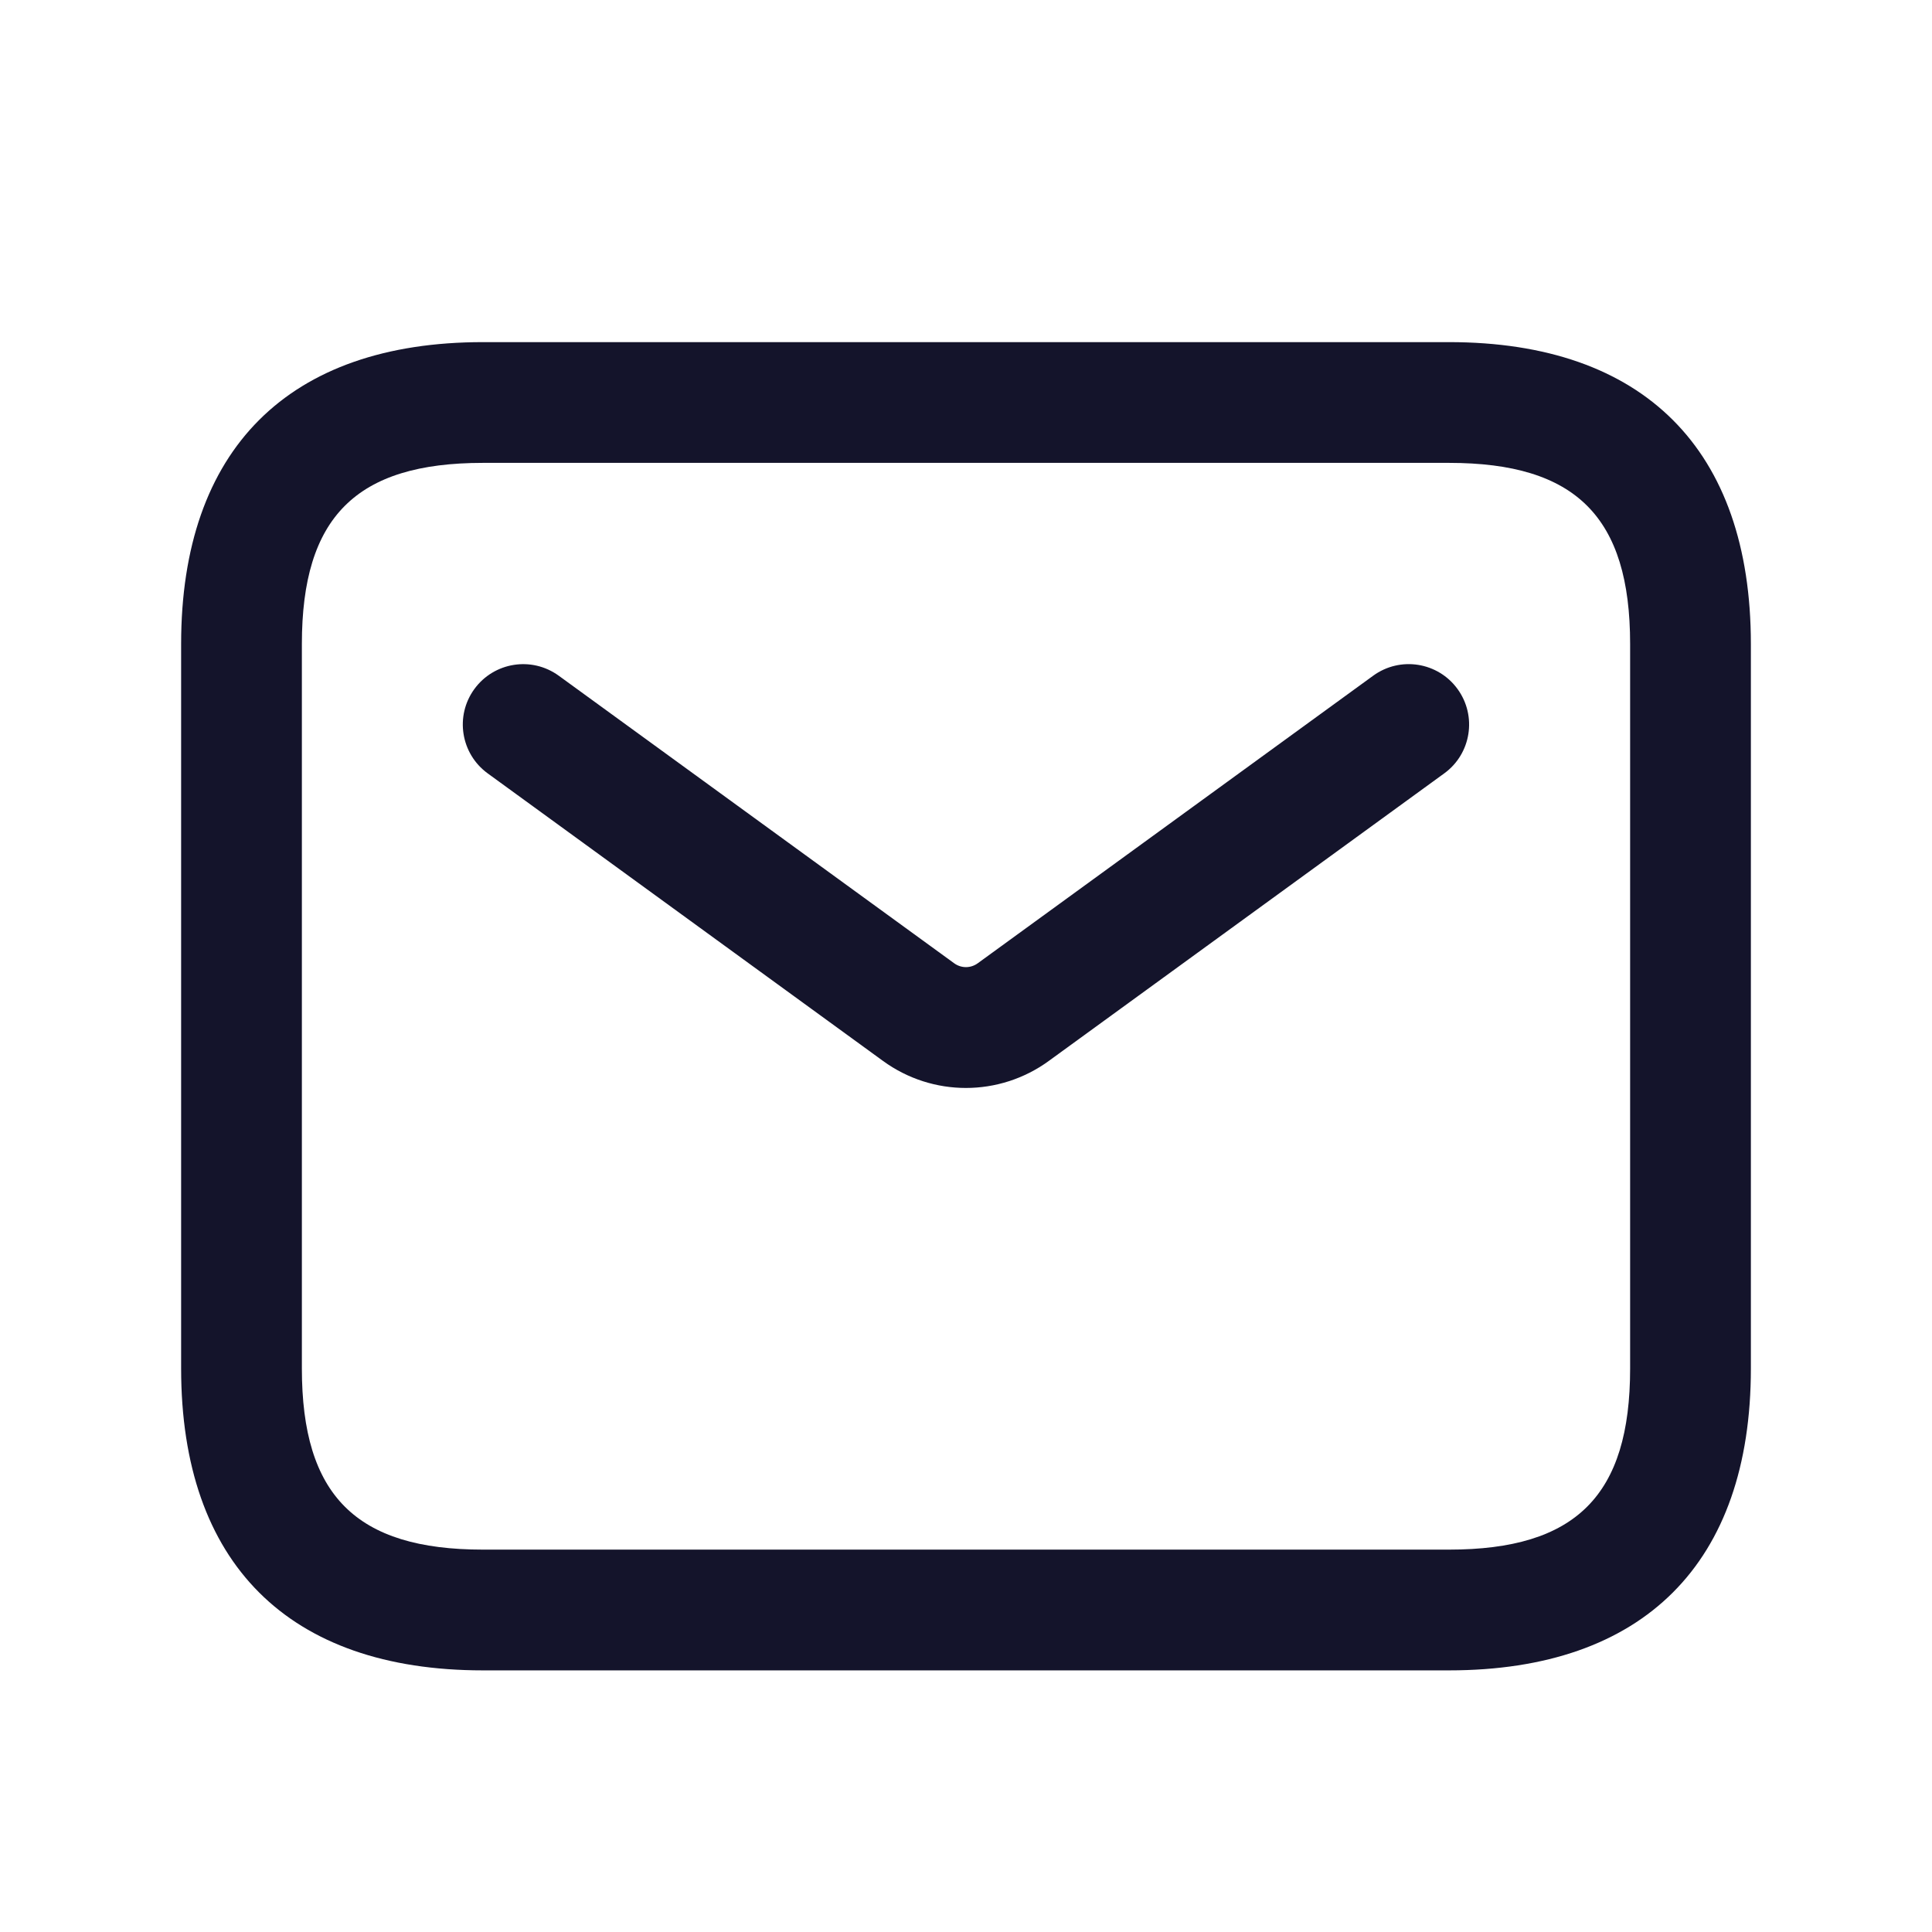 <svg width="24" height="24" viewBox="0 0 24 24" fill="none" xmlns="http://www.w3.org/2000/svg">
<path d="M18 20.75H6C3.582 20.75 2.25 19.418 2.25 17V8C2.25 5.582 3.582 4.25 6 4.25H18C20.418 4.25 21.75 5.582 21.75 8V17C21.75 19.418 20.418 20.75 18 20.75ZM6 5.75C4.423 5.75 3.75 6.423 3.75 8V17C3.75 18.577 4.423 19.25 6 19.25H18C19.577 19.25 20.25 18.577 20.25 17V8C20.25 6.423 19.577 5.75 18 5.75H6ZM13.029 13.179L17.941 9.607C18.276 9.364 18.35 8.894 18.106 8.559C17.863 8.225 17.395 8.149 17.058 8.394L12.146 11.966C12.058 12.03 11.941 12.03 11.853 11.966L6.941 8.394C6.603 8.149 6.136 8.226 5.893 8.559C5.649 8.894 5.723 9.363 6.058 9.607L10.97 13.18C11.278 13.404 11.639 13.515 11.999 13.515C12.359 13.515 12.722 13.403 13.029 13.179Z" fill="#14142B"/>
</svg>